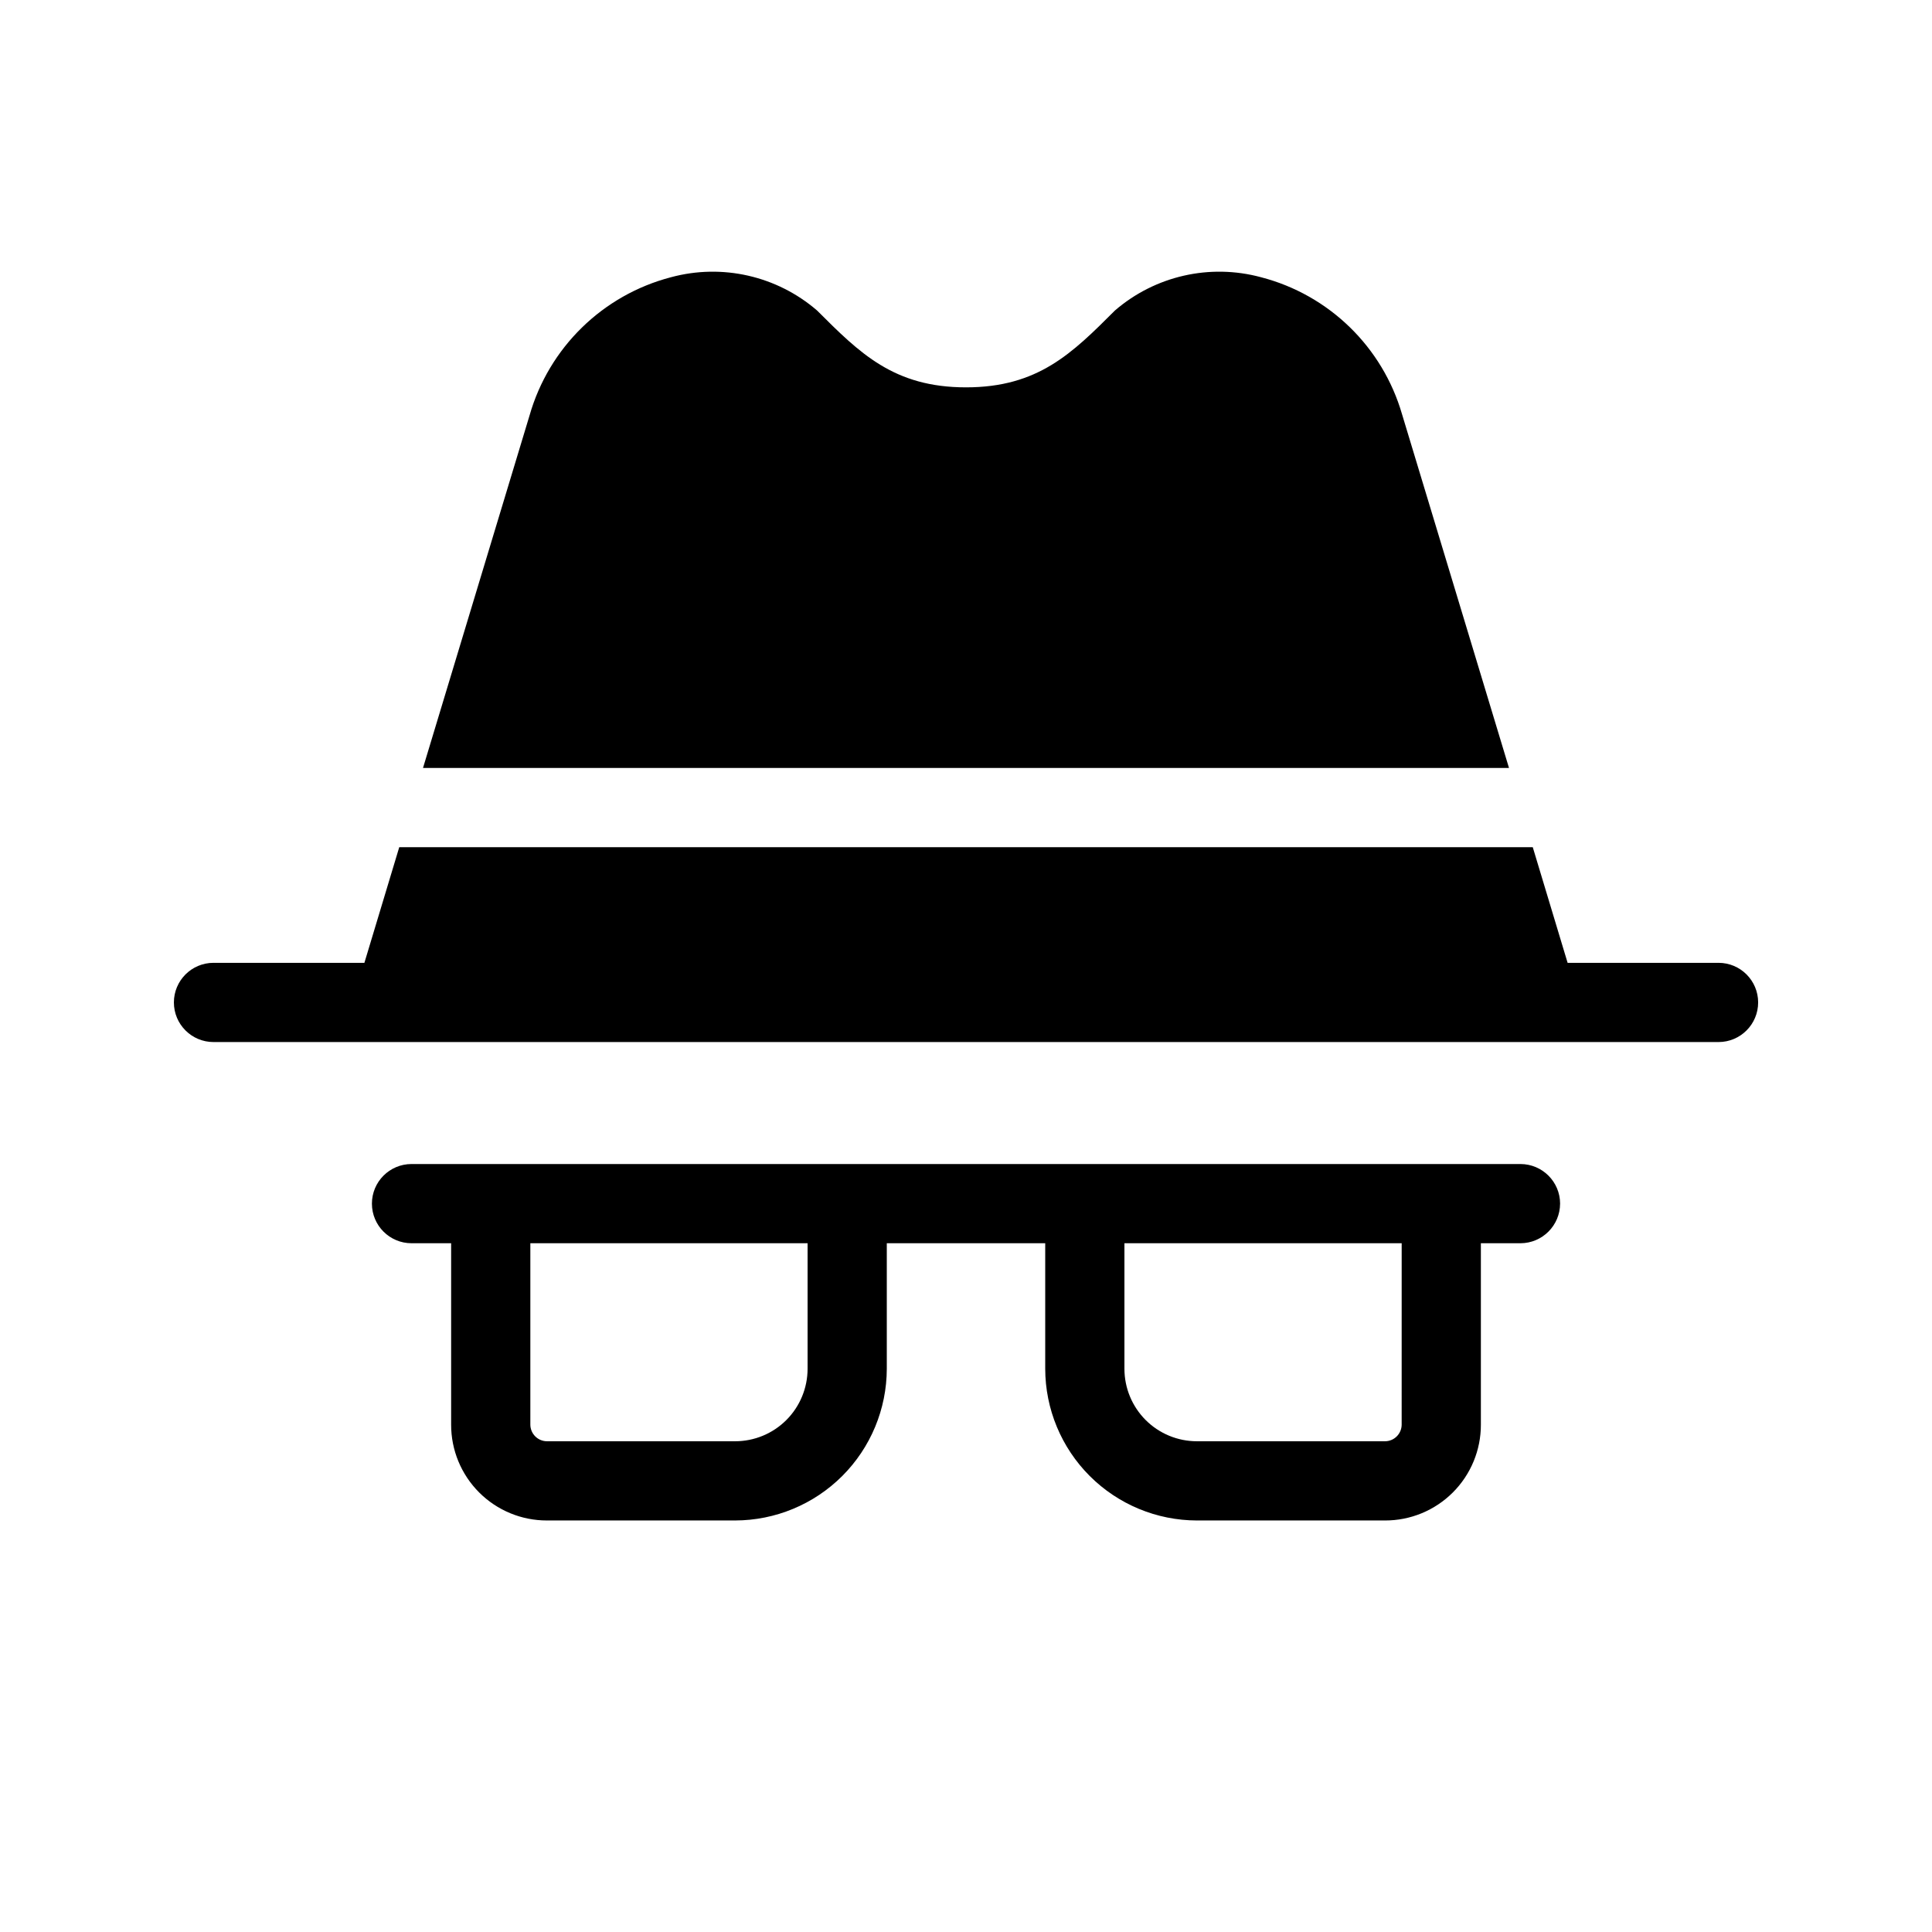 <?xml version="1.0" encoding="UTF-8"?>
<!-- Uploaded to: ICON Repo, www.iconrepo.com, Generator: ICON Repo Mixer Tools -->
<svg fill="#000000" width="800px" height="800px" version="1.1" viewBox="144 144 512 512" xmlns="http://www.w3.org/2000/svg">
 <path d="m543.9 347.52h-287.8l28.234-93.414c5.129-17.98 19.379-31.91 37.473-36.633 13.57-3.676 28.082-0.371 38.73 8.816 11.336 11.336 20.359 20.363 39.465 20.363 19.102 0 28.129-9.027 39.465-20.363 10.645-9.188 25.156-12.492 38.73-8.816 17.988 4.664 32.191 18.465 37.363 36.316zm55.523 51.641h-39.988l-9.238-30.648h-300.39l-9.238 30.648h-39.988c-5.797 0-10.496 4.699-10.496 10.496s4.699 10.496 10.496 10.496h398.85c5.797 0 10.496-4.699 10.496-10.496s-4.699-10.496-10.496-10.496zm-41.984 63.816c-0.016 5.789-4.703 10.477-10.496 10.496h-10.496v48.07c0.016 6.738-2.66 13.207-7.426 17.973s-11.234 7.441-17.973 7.426h-49.855c-10.656-0.016-20.871-4.258-28.406-11.793-7.535-7.535-11.777-17.75-11.793-28.406v-33.27h-41.984v33.273-0.004c-0.02 10.656-4.262 20.871-11.797 28.406-7.535 7.535-17.75 11.777-28.402 11.793h-49.859c-6.738 0.016-13.207-2.66-17.973-7.426-4.766-4.766-7.438-11.234-7.426-17.973v-48.07h-10.496c-5.797 0-10.496-4.699-10.496-10.496 0-5.797 4.699-10.496 10.496-10.496h293.89c5.793 0.016 10.48 4.703 10.496 10.496zm-199.42 10.496h-73.473v48.07c0.012 2.43 1.98 4.394 4.406 4.406h49.859c5.09 0 9.977-2.023 13.578-5.625 3.602-3.602 5.625-8.488 5.629-13.582zm157.44 0h-73.473v33.273-0.004c0 5.094 2.023 9.98 5.625 13.582 3.602 3.602 8.488 5.625 13.582 5.625h49.855c2.43-0.012 4.394-1.977 4.406-4.406z"/>
</svg>